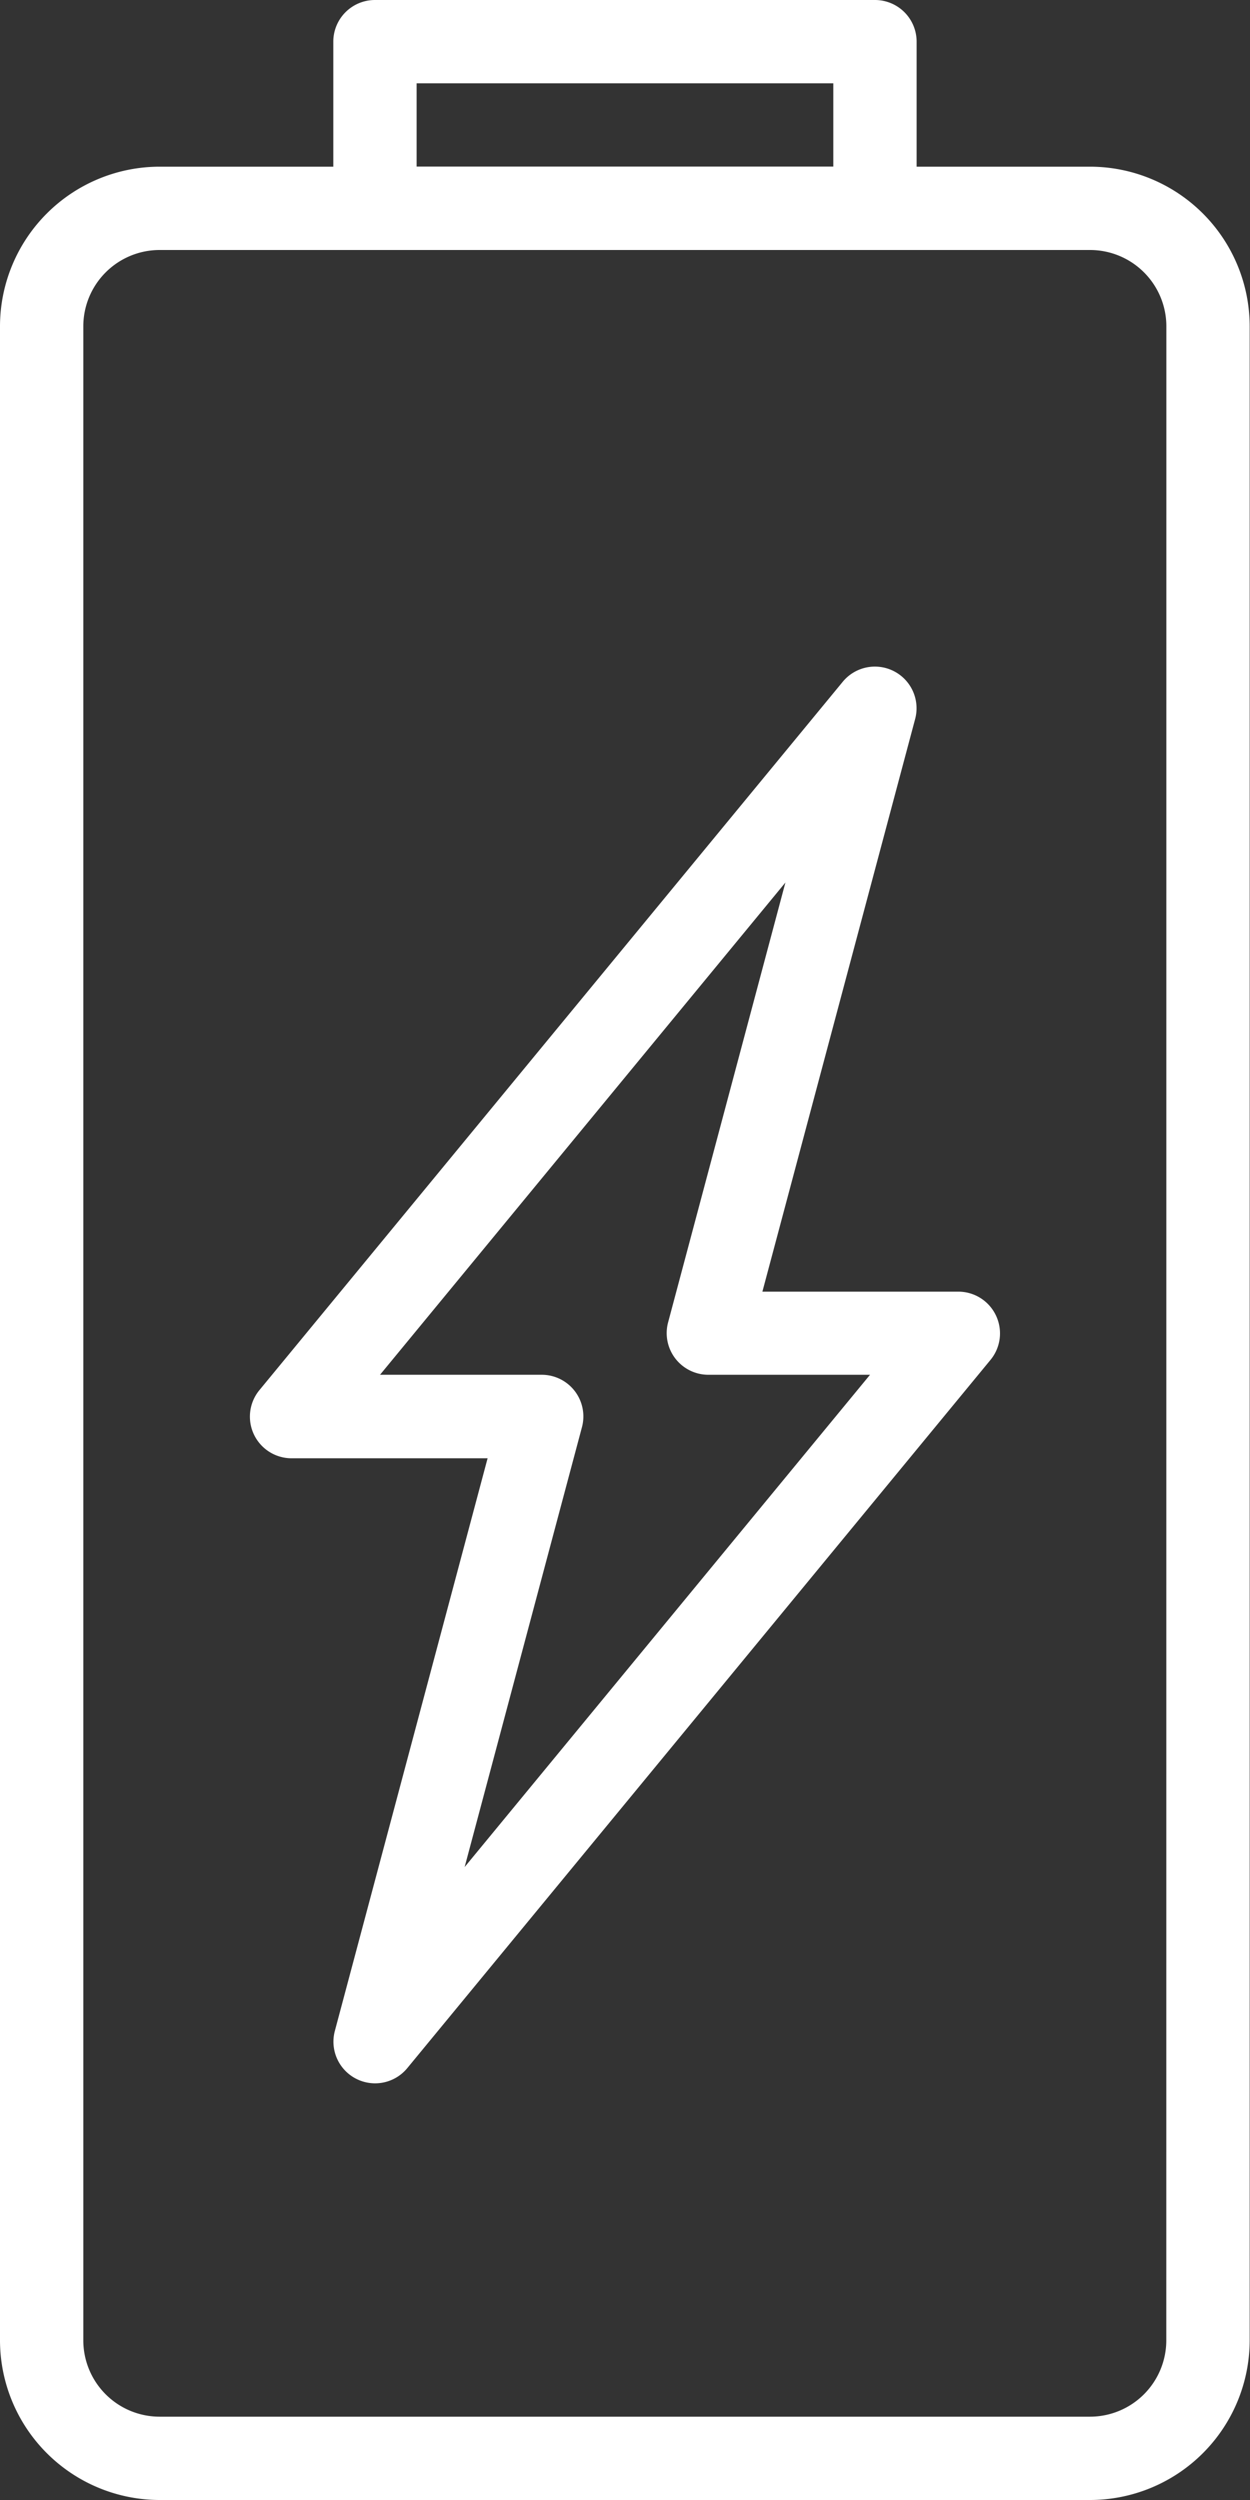 <svg xmlns="http://www.w3.org/2000/svg" width="19.265" height="38.53" viewBox="0 0 19.265 38.53"><rect x="0" y="0" width="19.265" height="38.53" fill="#333333" stroke="none"/><defs><style>.a{fill:#fff;}</style></defs><g transform="translate(3.853 10.275)"><path class="a" d="M190.7,146.539a.642.642,0,0,0-.581-.368H187.1l2.354-8.825a.642.642,0,0,0-1.116-.574l-8.99,10.917a.642.642,0,0,0,.5,1.05h3.017l-2.354,8.825a.642.642,0,0,0,1.116.574l8.99-10.917A.642.642,0,0,0,190.7,146.539Zm-8.189,8.5,1.808-6.779a.642.642,0,0,0-.62-.808h-2.492l6.248-7.587-1.808,6.779a.642.642,0,0,0,.62.808h2.492Z" transform="translate(-179.203 -136.539)"/></g><g transform="translate(5.137)"><path class="a" d="M204.615,0h-7.706a.642.642,0,0,0-.642.642V3.211a.642.642,0,0,0,.642.642h7.706a.642.642,0,0,0,.642-.642V.642A.642.642,0,0,0,204.615,0Zm-.642,2.569h-6.422V1.284h6.422Z" transform="translate(-196.267)"/></g><g transform="translate(0 2.569)"><path class="a" d="M144.8,34.133H130.46a2.463,2.463,0,0,0-2.46,2.46V67.634a2.464,2.464,0,0,0,2.46,2.46H144.8a2.463,2.463,0,0,0,2.46-2.46V36.593A2.463,2.463,0,0,0,144.8,34.133Zm1.175,33.5A1.177,1.177,0,0,1,144.8,68.81H130.46a1.177,1.177,0,0,1-1.176-1.176V36.593a1.177,1.177,0,0,1,1.176-1.176H144.8a1.177,1.177,0,0,1,1.176,1.176Z" transform="translate(-128 -34.133)"/></g></svg>
